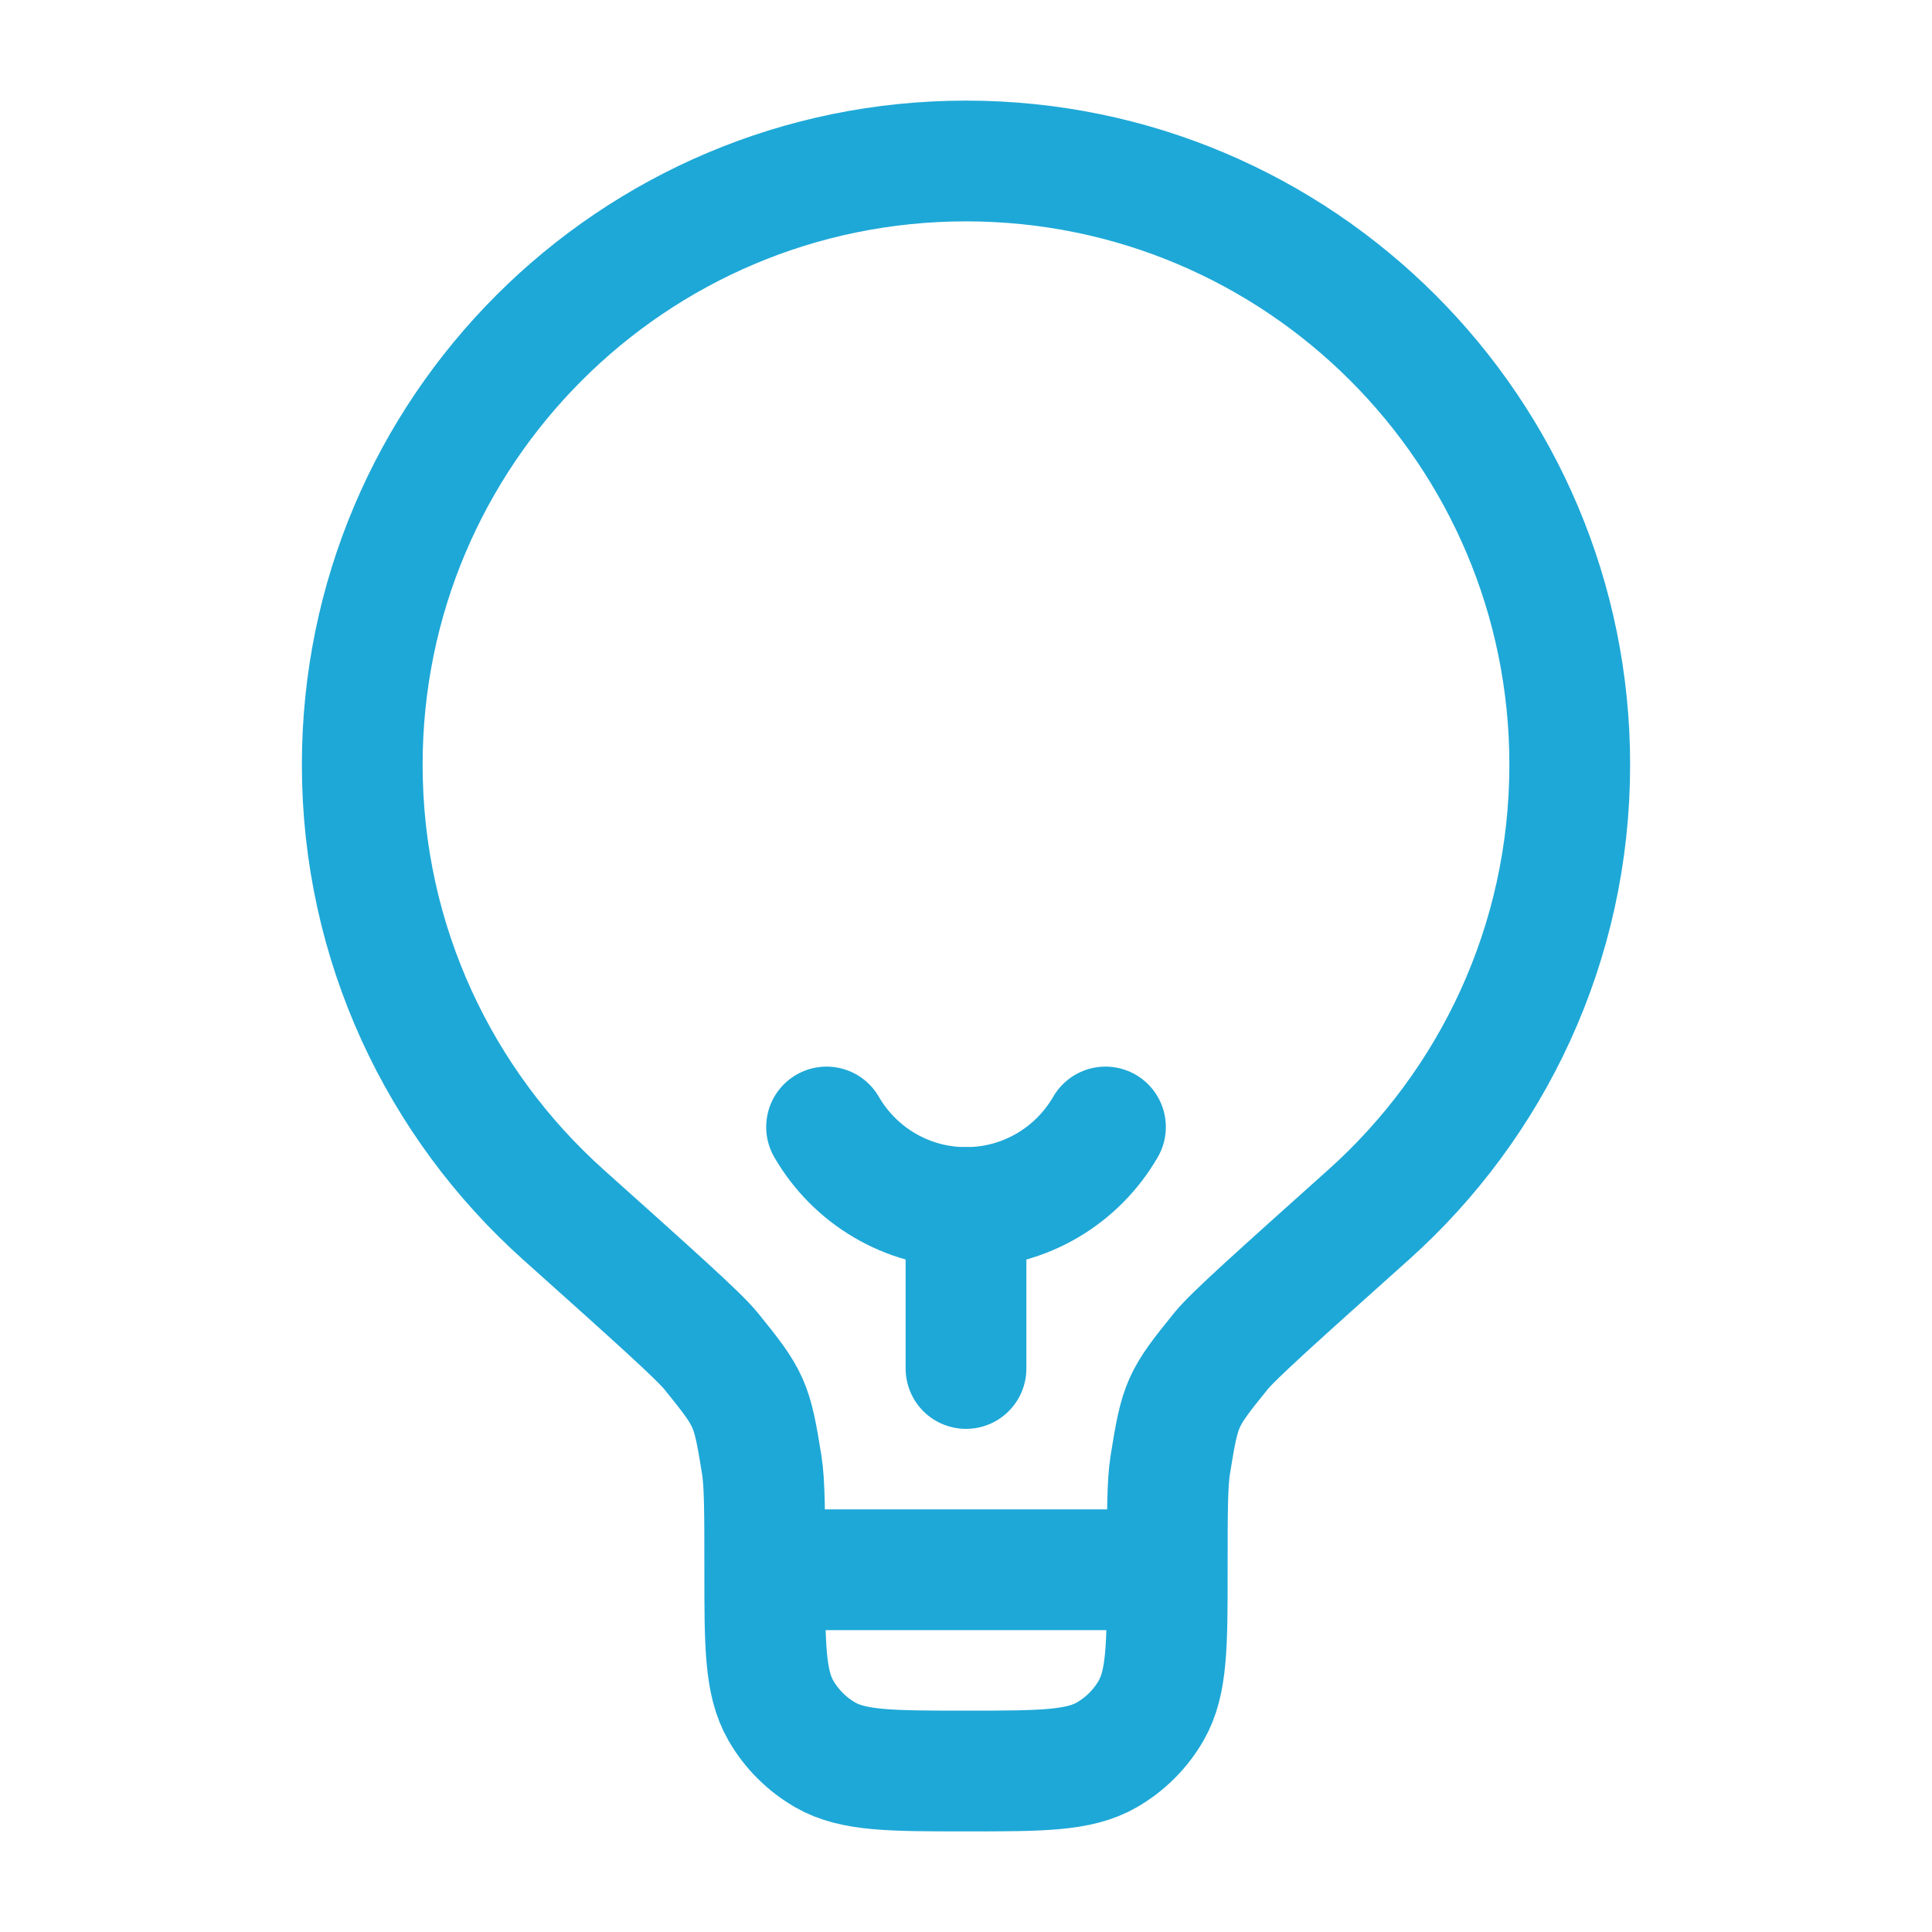 <?xml version="1.0" encoding="UTF-8"?> <svg xmlns="http://www.w3.org/2000/svg" width="64" height="64" viewBox="0 0 64 64" fill="none"><path d="M38.667 52H25.333M38.667 52C38.667 50.097 38.667 49.146 38.768 48.514C39.096 46.479 39.153 46.351 40.451 44.749C40.854 44.252 42.348 42.914 45.337 40.238C49.426 36.576 52 31.255 52 25.333C52 14.288 43.046 5.333 32 5.333C20.954 5.333 12 14.288 12 25.333C12 31.255 14.574 36.576 18.663 40.238C21.652 42.914 23.146 44.252 23.549 44.749C24.847 46.351 24.904 46.479 25.232 48.514C25.333 49.146 25.333 50.097 25.333 52M38.667 52C38.667 54.492 38.667 55.738 38.131 56.667C37.78 57.275 37.275 57.78 36.667 58.131C35.739 58.667 34.492 58.667 32 58.667C29.508 58.667 28.262 58.667 27.333 58.131C26.725 57.78 26.22 57.275 25.869 56.667C25.333 55.738 25.333 54.492 25.333 52" stroke="#1EA8D7" stroke-width="4"></path><path d="M32 45.333V40" stroke="#1EA8D7" stroke-width="4" stroke-linecap="round"></path><path d="M36.62 37.333C35.698 38.927 33.975 40 32.001 40C30.027 40 28.303 38.927 27.381 37.333" stroke="#1EA8D7" stroke-width="4" stroke-linecap="round"></path></svg> 